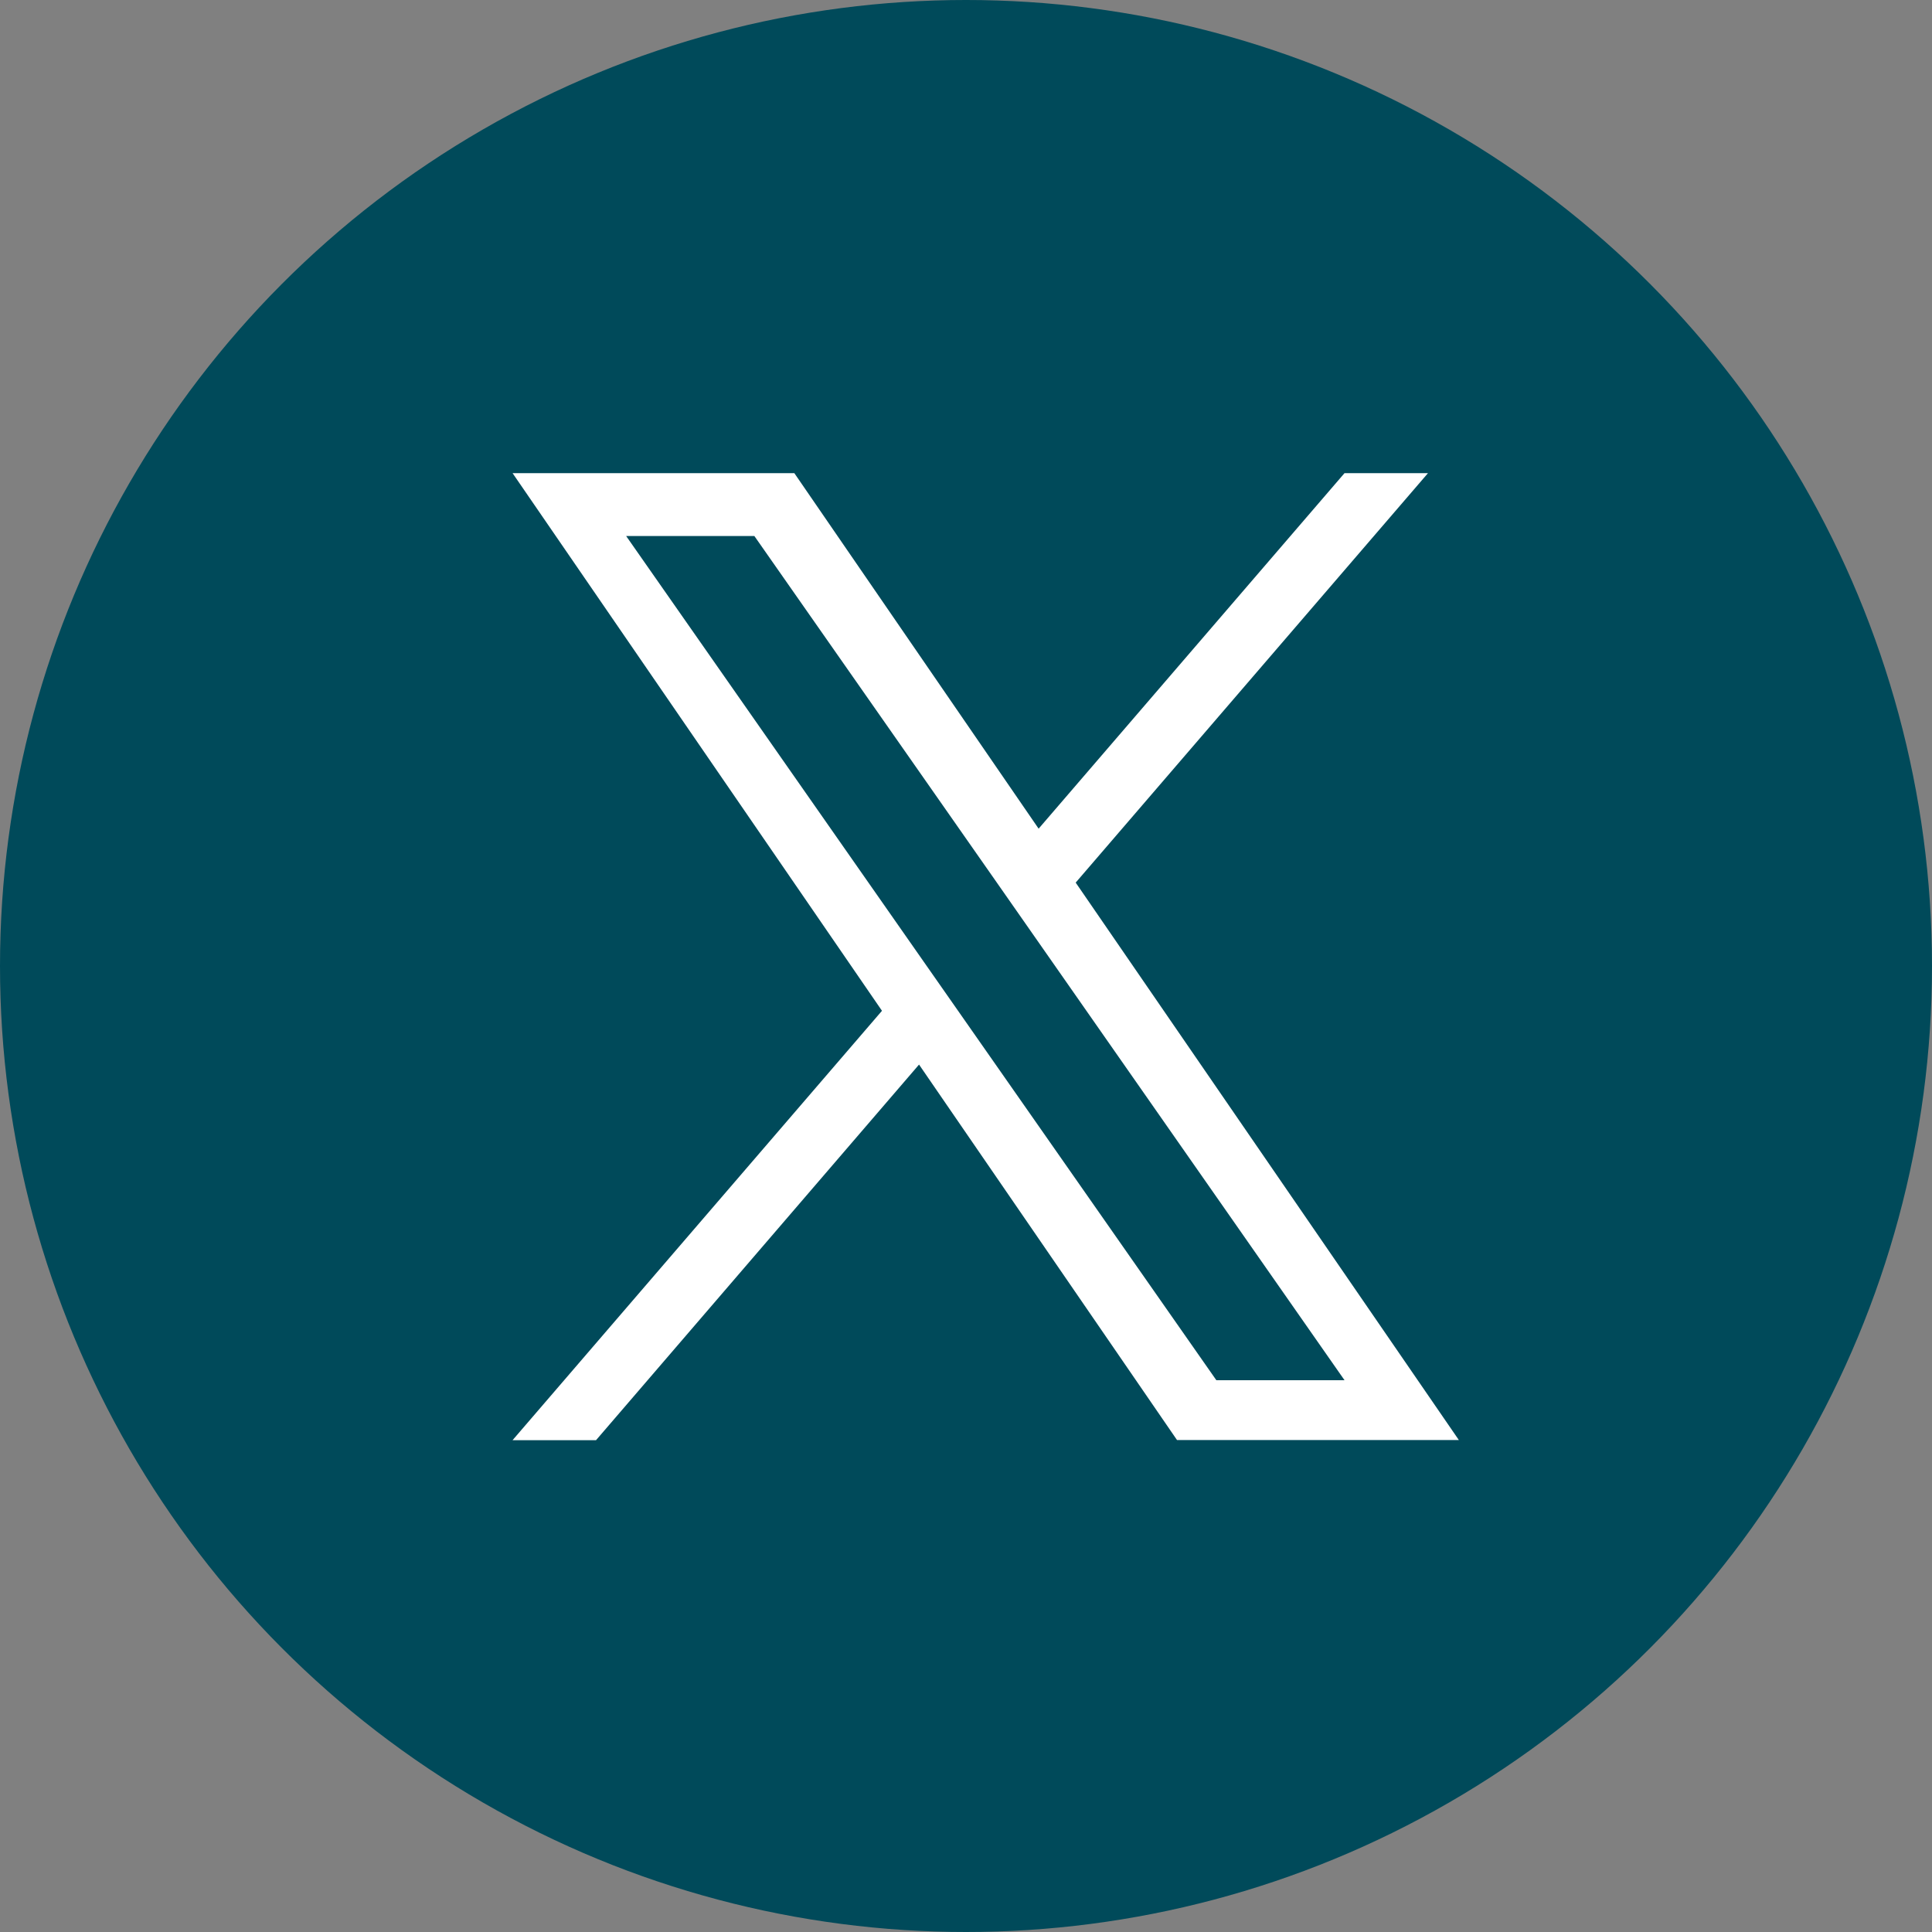 <svg xmlns="http://www.w3.org/2000/svg" width="49" height="49" viewBox="0 0 49 49">
  <rect x="0" y="0" width="49" height="49" fill="#808080" stroke="none"/>
  <g id="グループ_1126" data-name="グループ 1126" transform="translate(-1122 -1135)">
    <circle id="楕円形_25" data-name="楕円形 25" cx="24.5" cy="24.5" r="24.5" transform="translate(1122 1135)" fill="#004a5a"/>
    <path id="パス_3031" data-name="パス 3031" d="M11.383,13.757h0L10.434,12.4,2.88,1.594H6.132l6.1,8.719.949,1.358L21.1,23.005H17.849ZM21.1,0,13.342,9.017,7.146,0H0L9.369,13.636,0,24.526H2.117L10.309,15l6.543,9.523H24L14.282,10.385h0L23.217,0Z" transform="translate(1135 1147)" fill="#fff"/>
  </g>
</svg>

